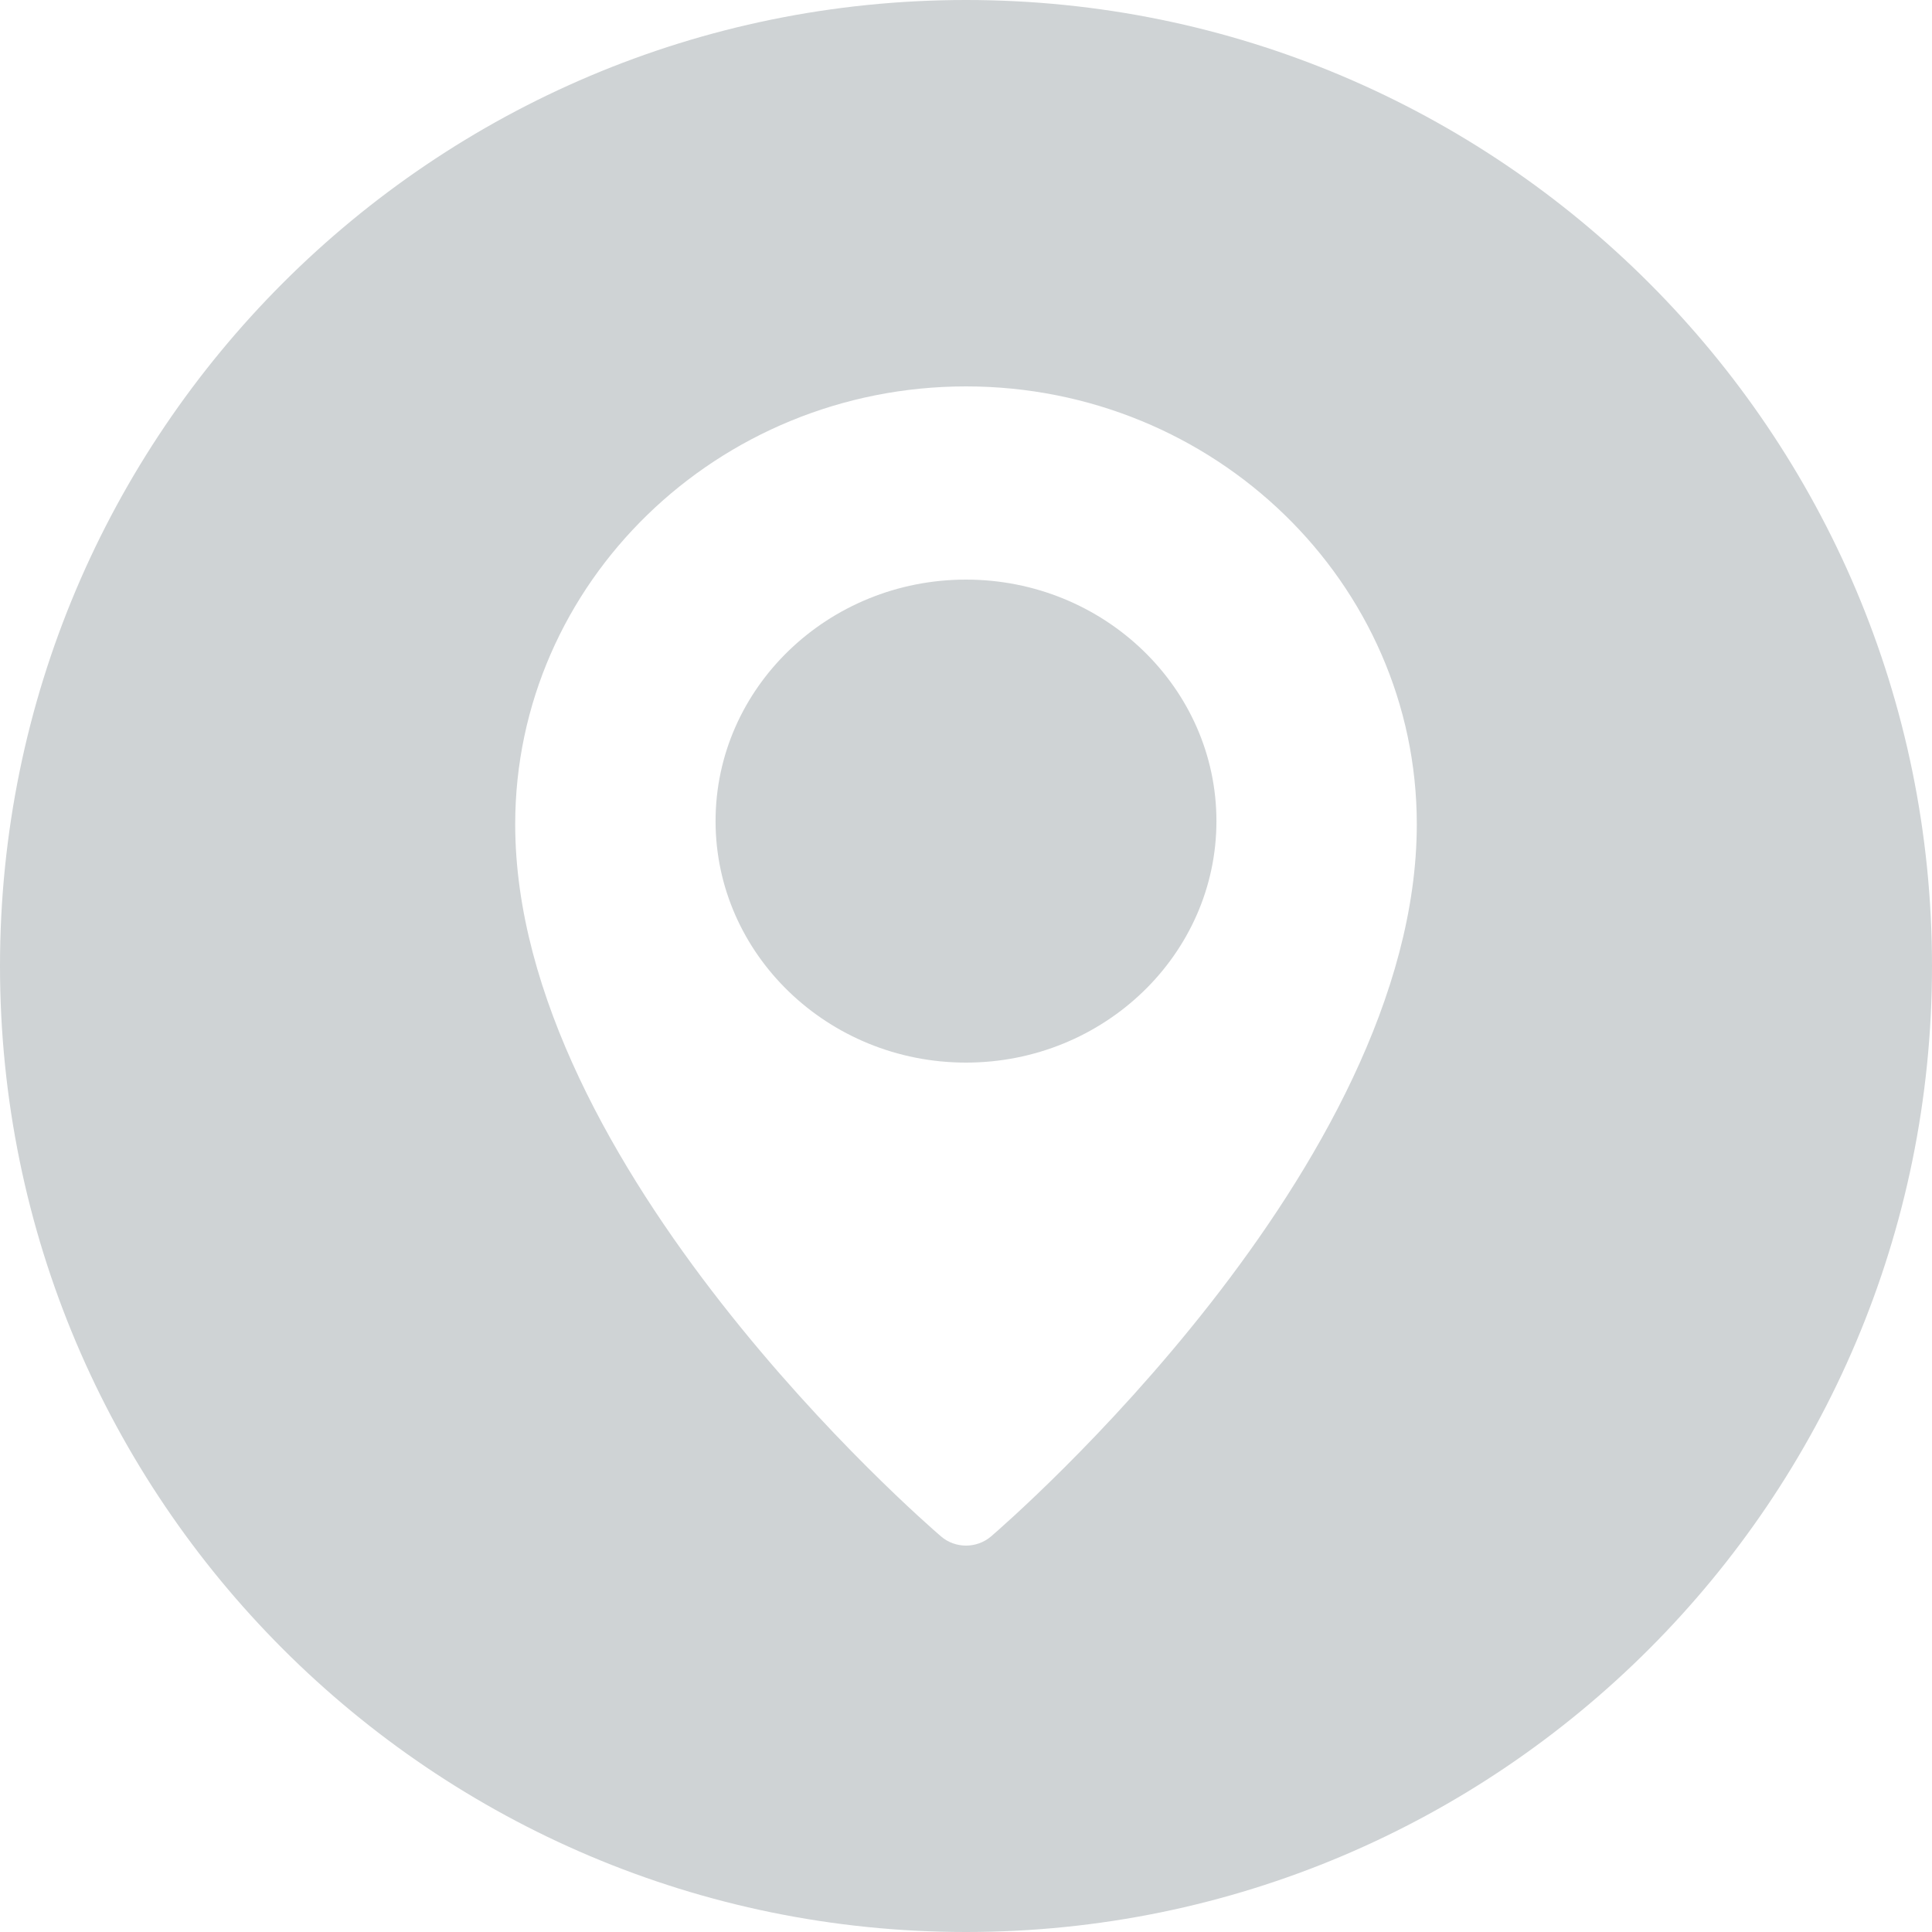 <?xml version="1.0" encoding="UTF-8"?>
<svg width="24px" height="24px" viewBox="0 0 24 24" version="1.1" xmlns="http://www.w3.org/2000/svg" xmlns:xlink="http://www.w3.org/1999/xlink">
    <!-- Generator: Sketch 63.1 (92452) - https://sketch.com -->
    <title>Combined Shape</title>
    <desc>Created with Sketch.</desc>
    <g id="Symbols" stroke="none" stroke-width="1" fill="none" fill-rule="evenodd">
        <g id="Header" transform="translate(-1280, -30)" fill="#CFD3D5">
            <path d="M1292,30 C1298.627,30 1304,35.373 1304,42 C1304,48.627 1298.627,54 1292,54 C1285.373,54 1280,48.627 1280,42 C1280,35.373 1285.373,30 1292,30 Z M1292,34.8 C1288.913,34.8 1286.4,37.24 1286.4,40.239 C1286.4,44.501 1291.474,48.901 1291.69,49.086 C1291.778,49.162 1291.889,49.2 1292,49.2 C1292.111,49.2 1292.222,49.162 1292.31,49.087 C1292.526,48.901 1297.6,44.501 1297.6,40.239 C1297.6,37.24 1295.087,34.8 1292,34.8 Z M1292,37.2 C1293.715,37.2 1295.111,38.546 1295.111,40.2 C1295.111,41.854 1293.715,43.2 1292,43.2 C1290.285,43.2 1288.889,41.854 1288.889,40.2 C1288.889,38.546 1290.285,37.2 1292,37.2 Z" id="Combined-Shape"></path>
        </g>
    </g>
</svg>